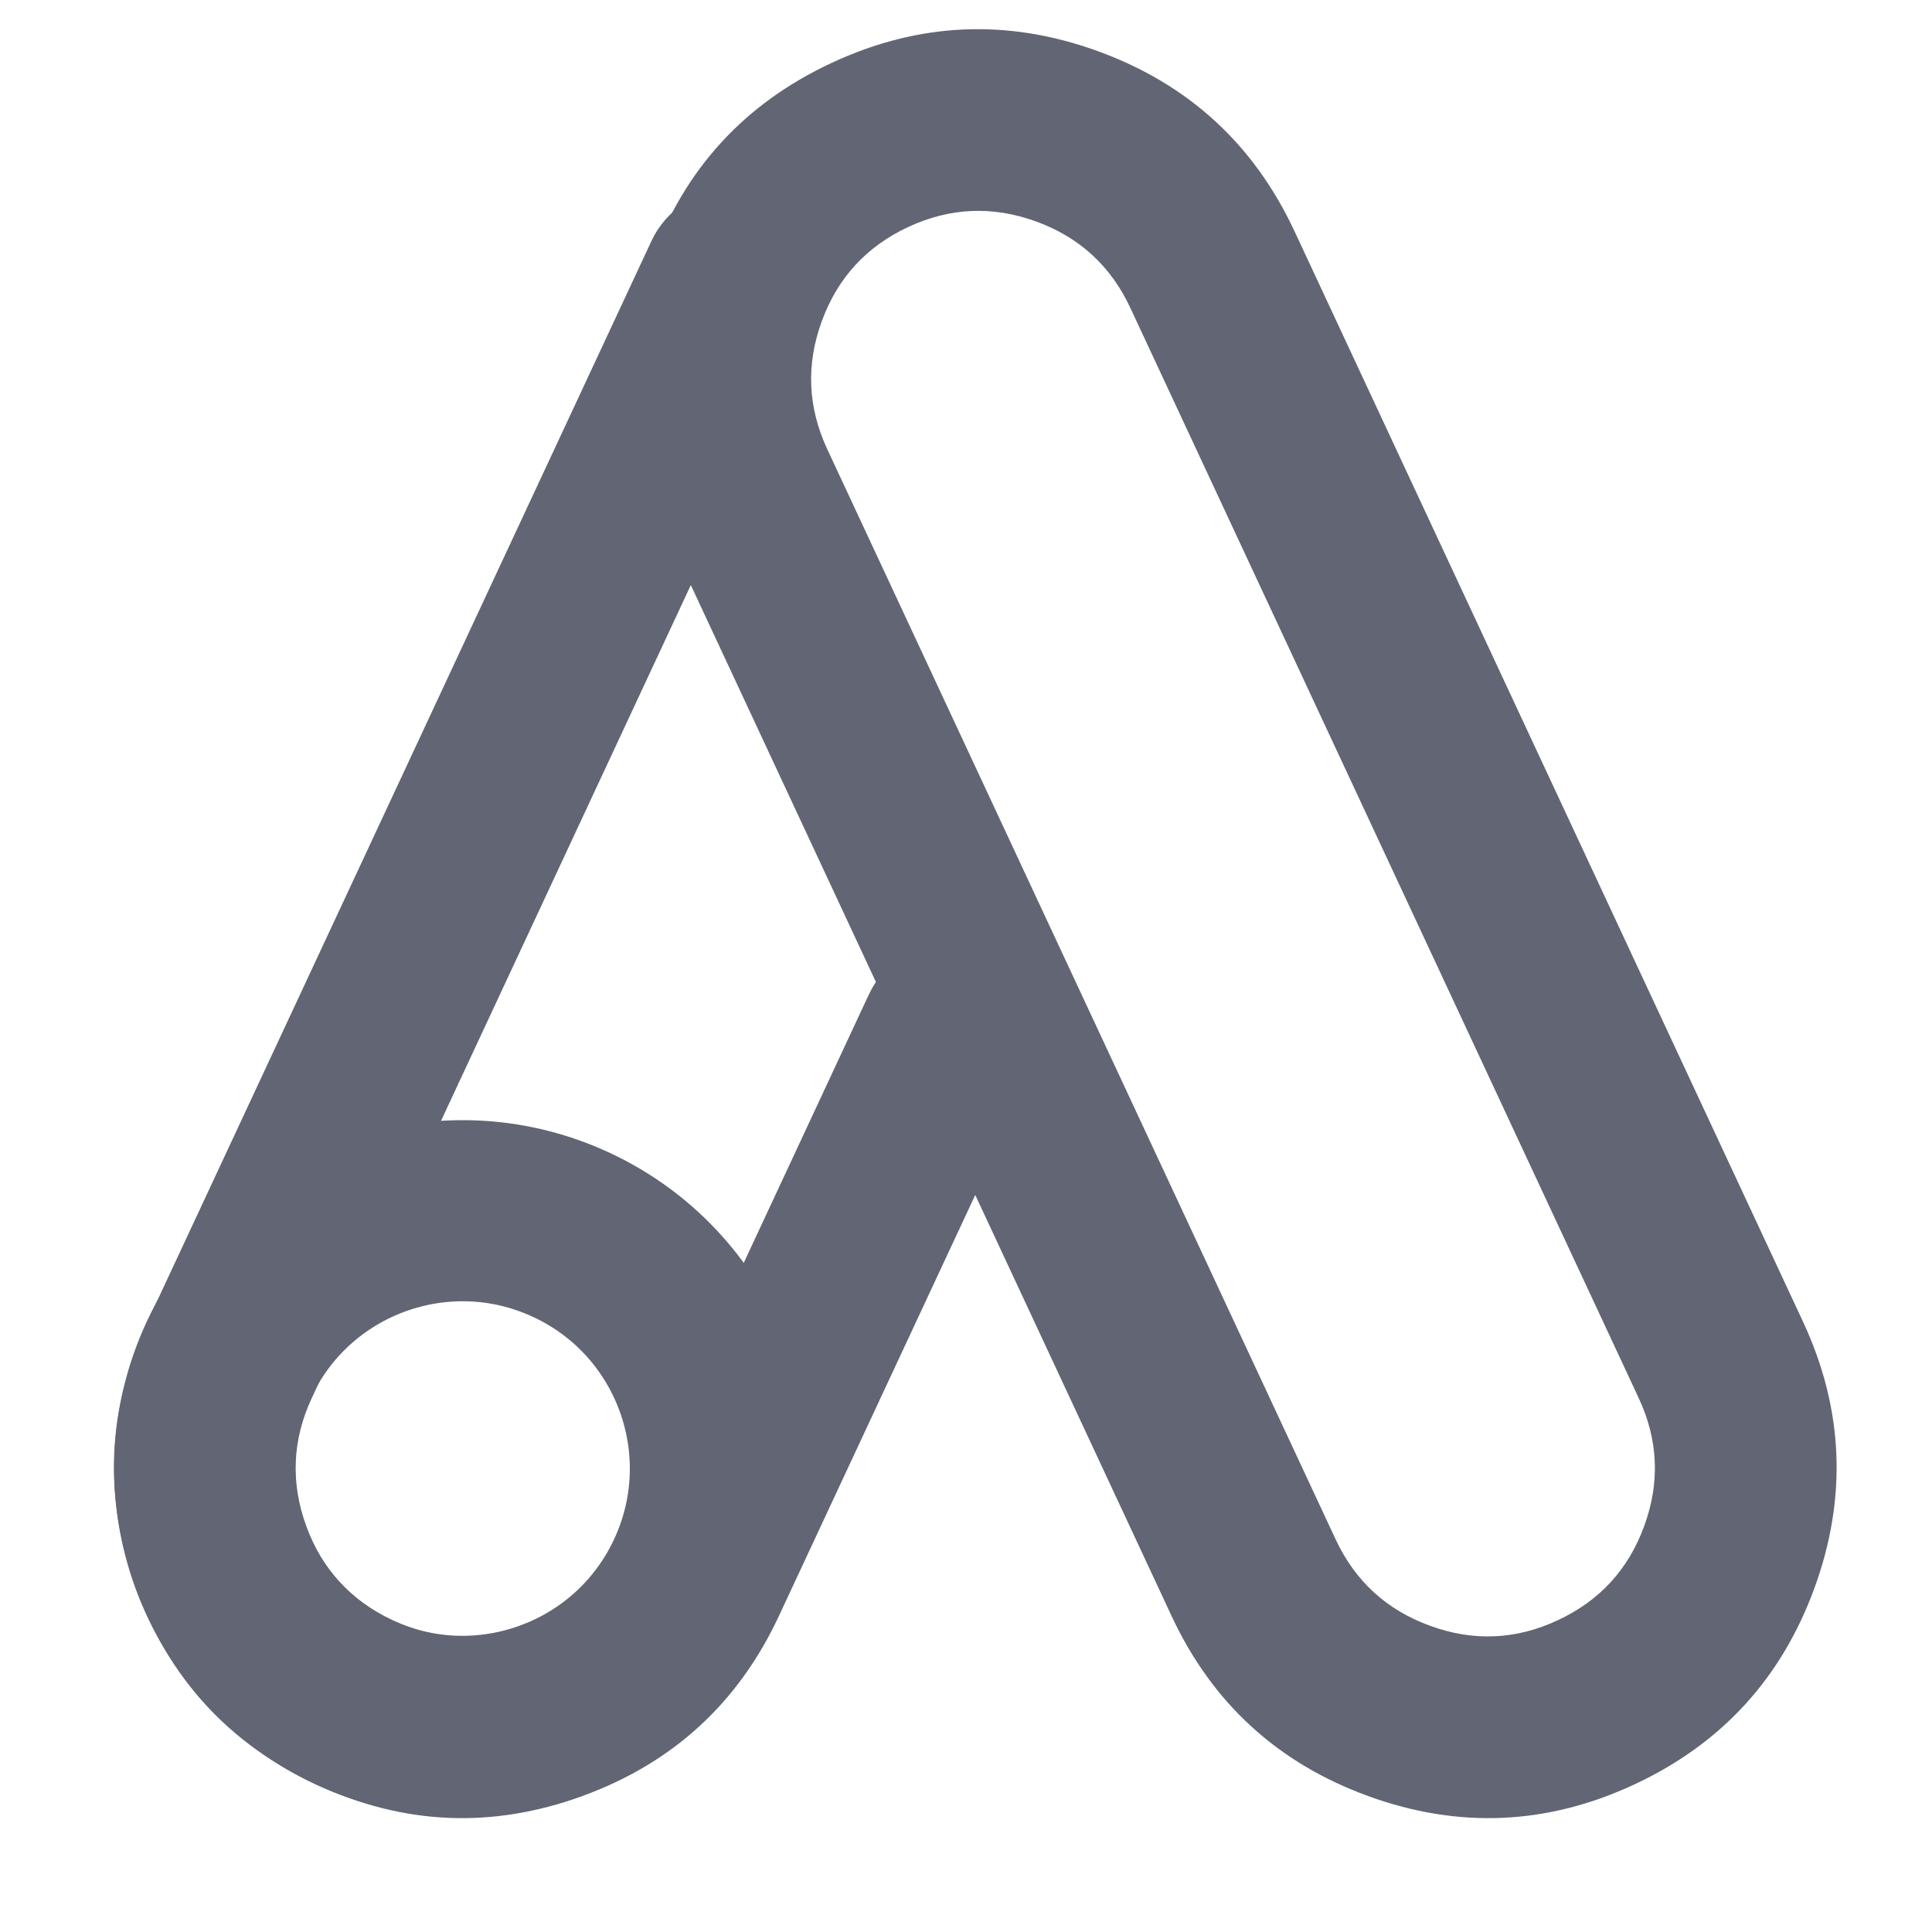 <svg xmlns="http://www.w3.org/2000/svg" xmlns:xlink="http://www.w3.org/1999/xlink" fill="none" version="1.1" width="16" height="16" viewBox="0 0 16 16"><defs><clipPath id="master_svg0_166_43691"><rect x="0" y="0" width="16" height="16" rx="0"/></clipPath></defs><g clip-path="url(#master_svg0_166_43691)"><g><g><g><g><path d="M11.33,14.874Q12.452,15.283,13.535,14.778Q14.618,14.273,15.027,13.15Q15.436,12.027,14.931,10.944L10.721,1.916Q10.216,0.833,9.093,0.424Q7.97,0.016,6.887,0.521Q5.804,1.026,5.396,2.149Q4.987,3.271,5.492,4.354L9.702,13.382Q10.207,14.465,11.33,14.874ZM13.617,12.637Q13.421,13.176,12.901,13.418Q12.382,13.661,11.843,13.464Q11.304,13.268,11.061,12.748L6.851,3.72Q6.609,3.2,6.805,2.662Q7.001,2.123,7.521,1.88Q8.041,1.638,8.58,1.834Q9.119,2.03,9.361,2.55L13.571,11.578Q13.814,12.098,13.617,12.637Z" fill-rule="evenodd" fill="#626573" fill-opacity="1"/></g><g><path d="M6.755,2.63Q6.825,2.479,6.825,2.313Q6.825,2.239,6.811,2.166Q6.796,2.094,6.768,2.026Q6.74,1.957,6.699,1.896Q6.658,1.835,6.605,1.782Q6.553,1.73,6.492,1.689Q6.43,1.648,6.362,1.62Q6.294,1.591,6.221,1.577Q6.149,1.563,6.075,1.563Q5.968,1.563,5.865,1.593Q5.762,1.623,5.672,1.68Q5.582,1.738,5.511,1.818Q5.44,1.899,5.395,1.996L1.222,10.944Q0.718,12.027,1.126,13.15Q1.535,14.273,2.618,14.778Q3.701,15.283,4.823,14.874Q5.946,14.465,6.451,13.382L8.556,8.868Q8.626,8.718,8.626,8.551Q8.626,8.477,8.612,8.405Q8.598,8.333,8.569,8.264Q8.541,8.196,8.5,8.135Q8.459,8.073,8.407,8.021Q8.354,7.969,8.293,7.928Q8.232,7.887,8.163,7.858Q8.095,7.83,8.023,7.816Q7.95,7.801,7.876,7.801Q7.769,7.801,7.667,7.831Q7.564,7.861,7.473,7.919Q7.383,7.976,7.313,8.057Q7.242,8.137,7.197,8.234L7.196,8.235L5.092,12.748Q4.849,13.268,4.31,13.464Q3.771,13.661,3.252,13.418Q2.732,13.176,2.536,12.637Q2.34,12.098,2.582,11.578L6.754,2.63L6.755,2.63L6.755,2.63Z" fill-rule="evenodd" fill="#626573" fill-opacity="1"/></g><g transform="matrix(0.906,0.423,-0.423,0.906,4.204,-0.311)"><ellipse cx="4.939" cy="11.461" rx="2.135" ry="2.135" fill-opacity="0" stroke-opacity="1" stroke="#626573" fill="none" stroke-width="1.5"/></g></g></g></g></g></svg>